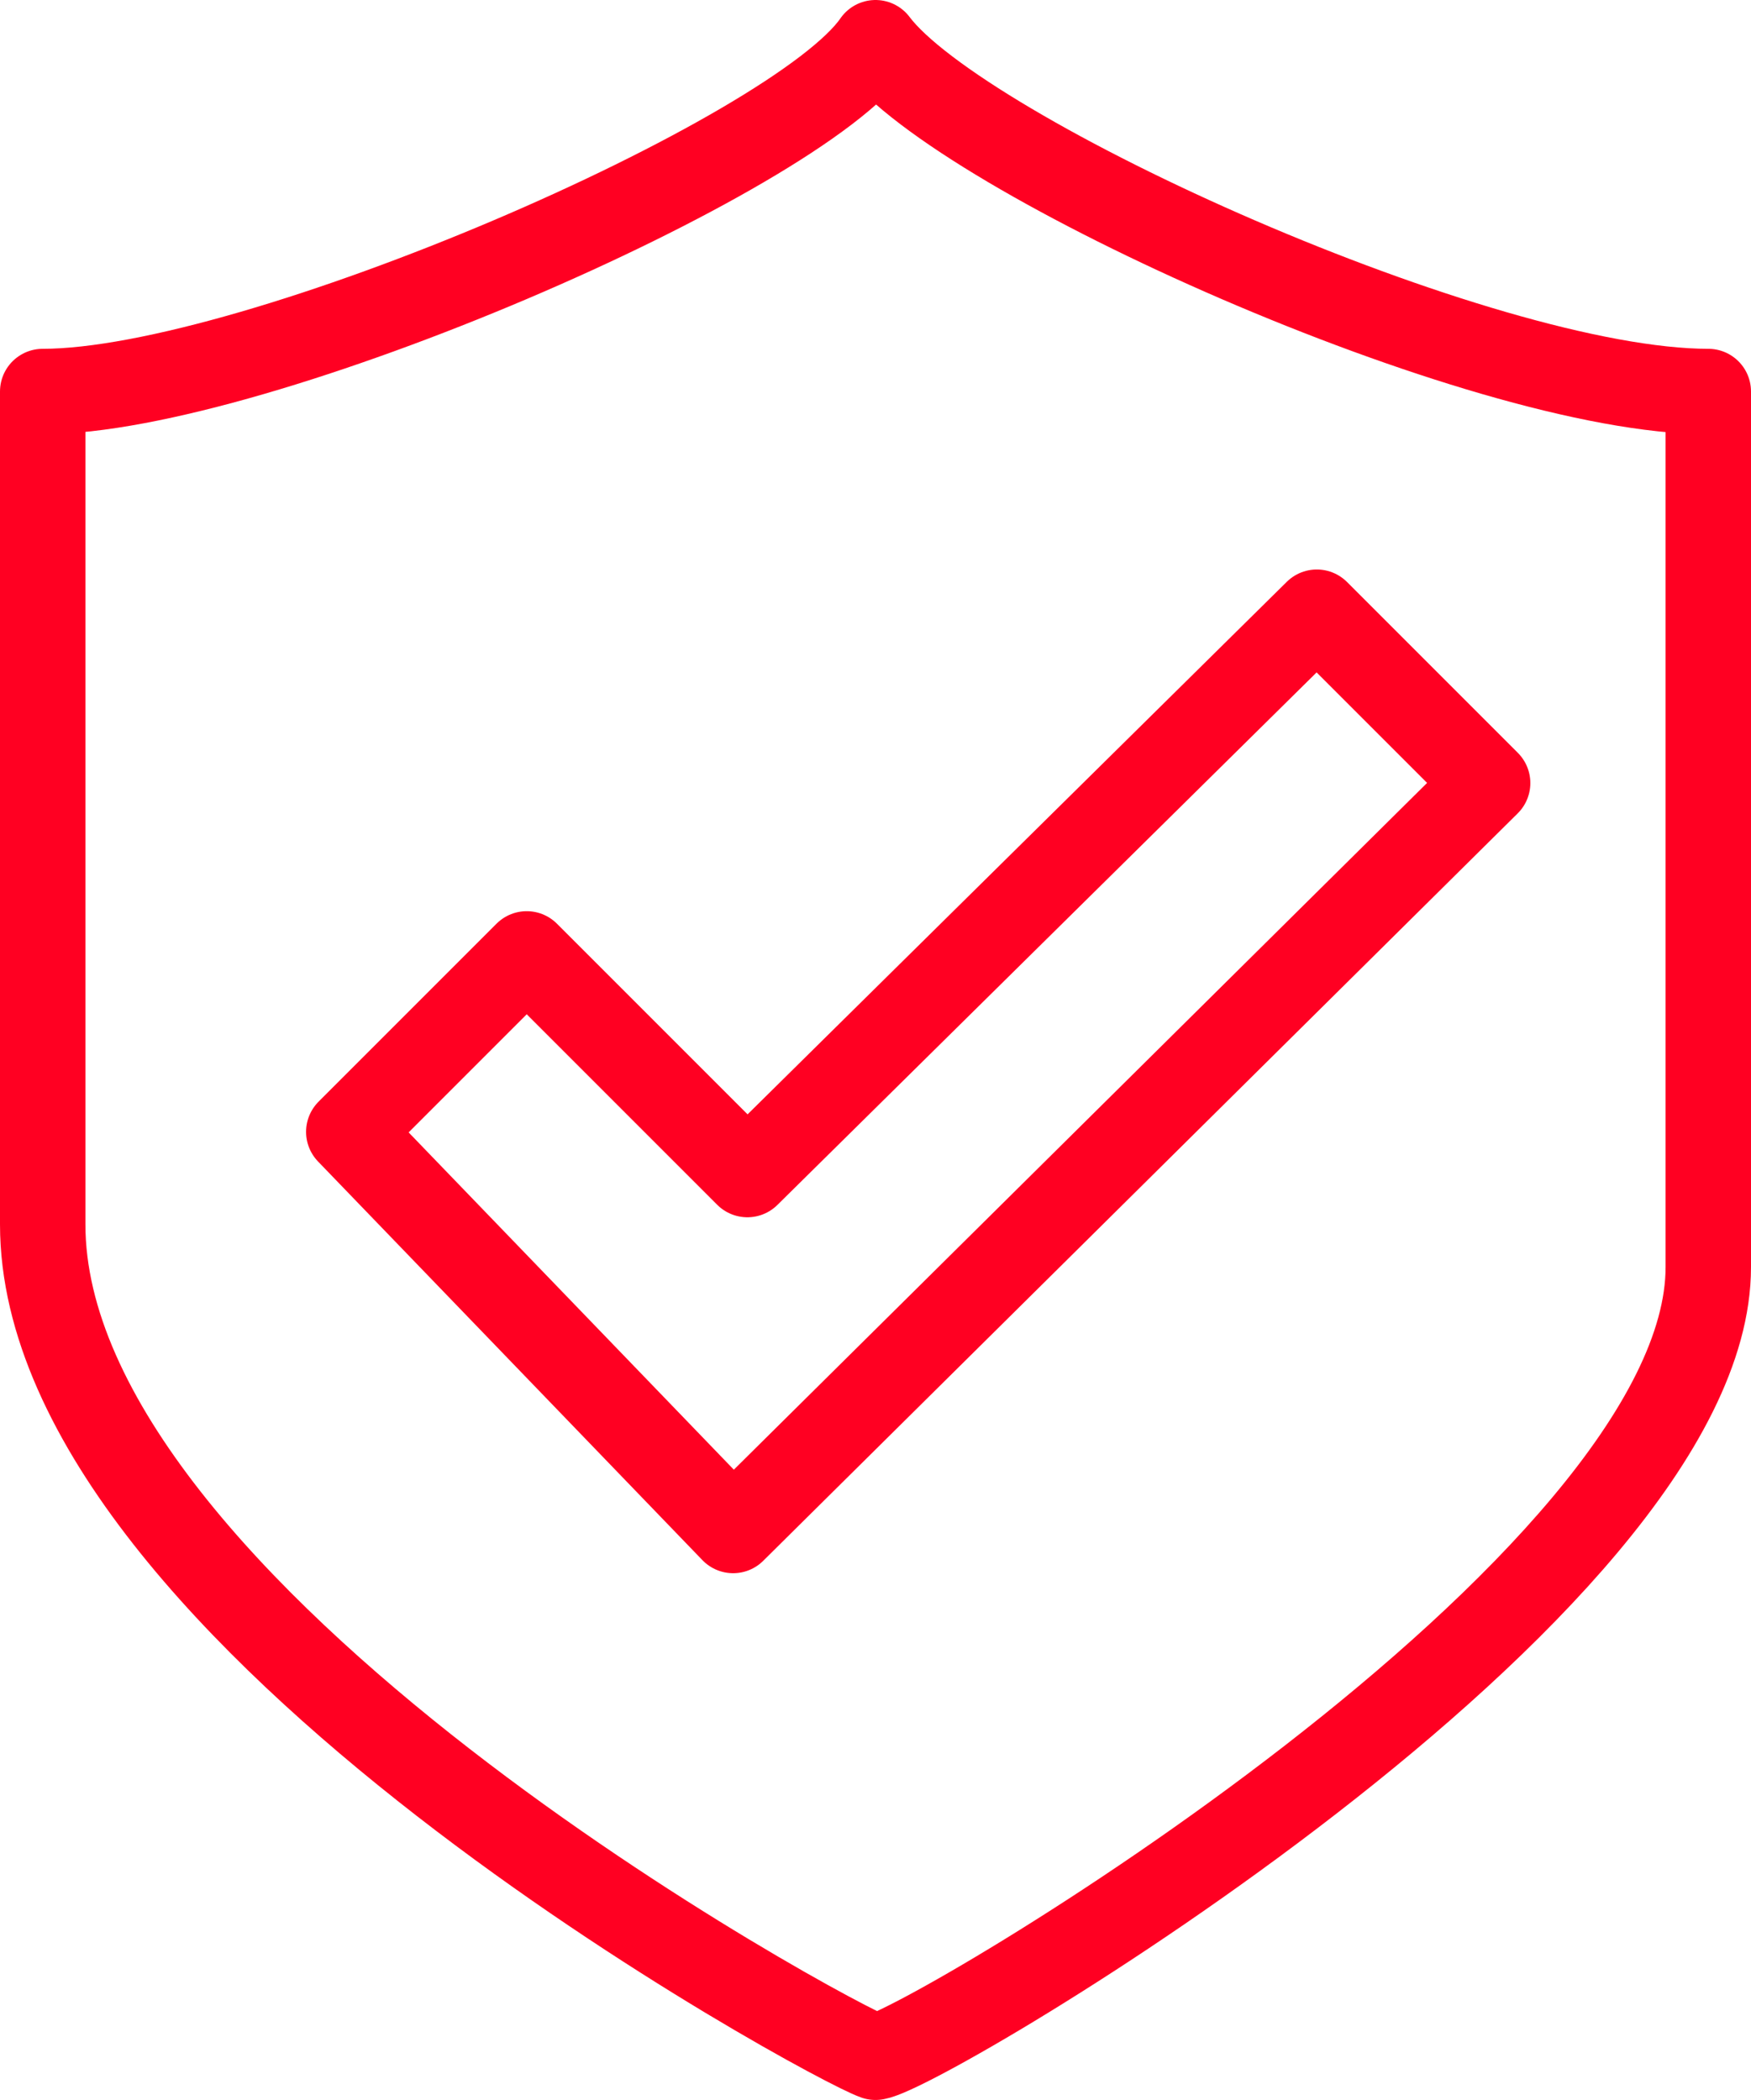 <?xml version="1.0" encoding="utf-8"?>
<!-- Generator: Adobe Illustrator 25.0.0, SVG Export Plug-In . SVG Version: 6.00 Build 0)  -->
<svg version="1.1" id="Layer_1" xmlns="http://www.w3.org/2000/svg" xmlns:xlink="http://www.w3.org/1999/xlink" x="0px" y="0px"
	 viewBox="0 0 24.6 29.5" style="enable-background:new 0 0 24.6 29.5;" xml:space="preserve">
<style type="text/css">
	.st0{clip-path:url(#SVGID_2_);fill:none;stroke:#FF0022;stroke-width:1.2;stroke-linejoin:round;stroke-miterlimit:10;}
</style>
<g>
	<g>
		<defs>
			<rect id="SVGID_1_" x="0" width="24.6" height="29.5"/>
		</defs>
		<clipPath id="SVGID_2_">
			<use xlink:href="#SVGID_1_"  style="overflow:visible;"/>
		</clipPath>
		<path class="st0" d="M18.5,8.6l-8,7.9l-3.1-3.1l-2.5,2.5l5.4,5.6l10.6-10.5L18.5,8.6z M12.3,0.6C11.2,2.2,3.6,5.5,0.6,5.5v11.7
			c0,5.5,11.1,11.5,11.7,11.7C13,28.8,24,22.3,24,17.8V5.5C20.8,5.5,13.5,2.2,12.3,0.6z"/>
	</g>
</g>
</svg>
